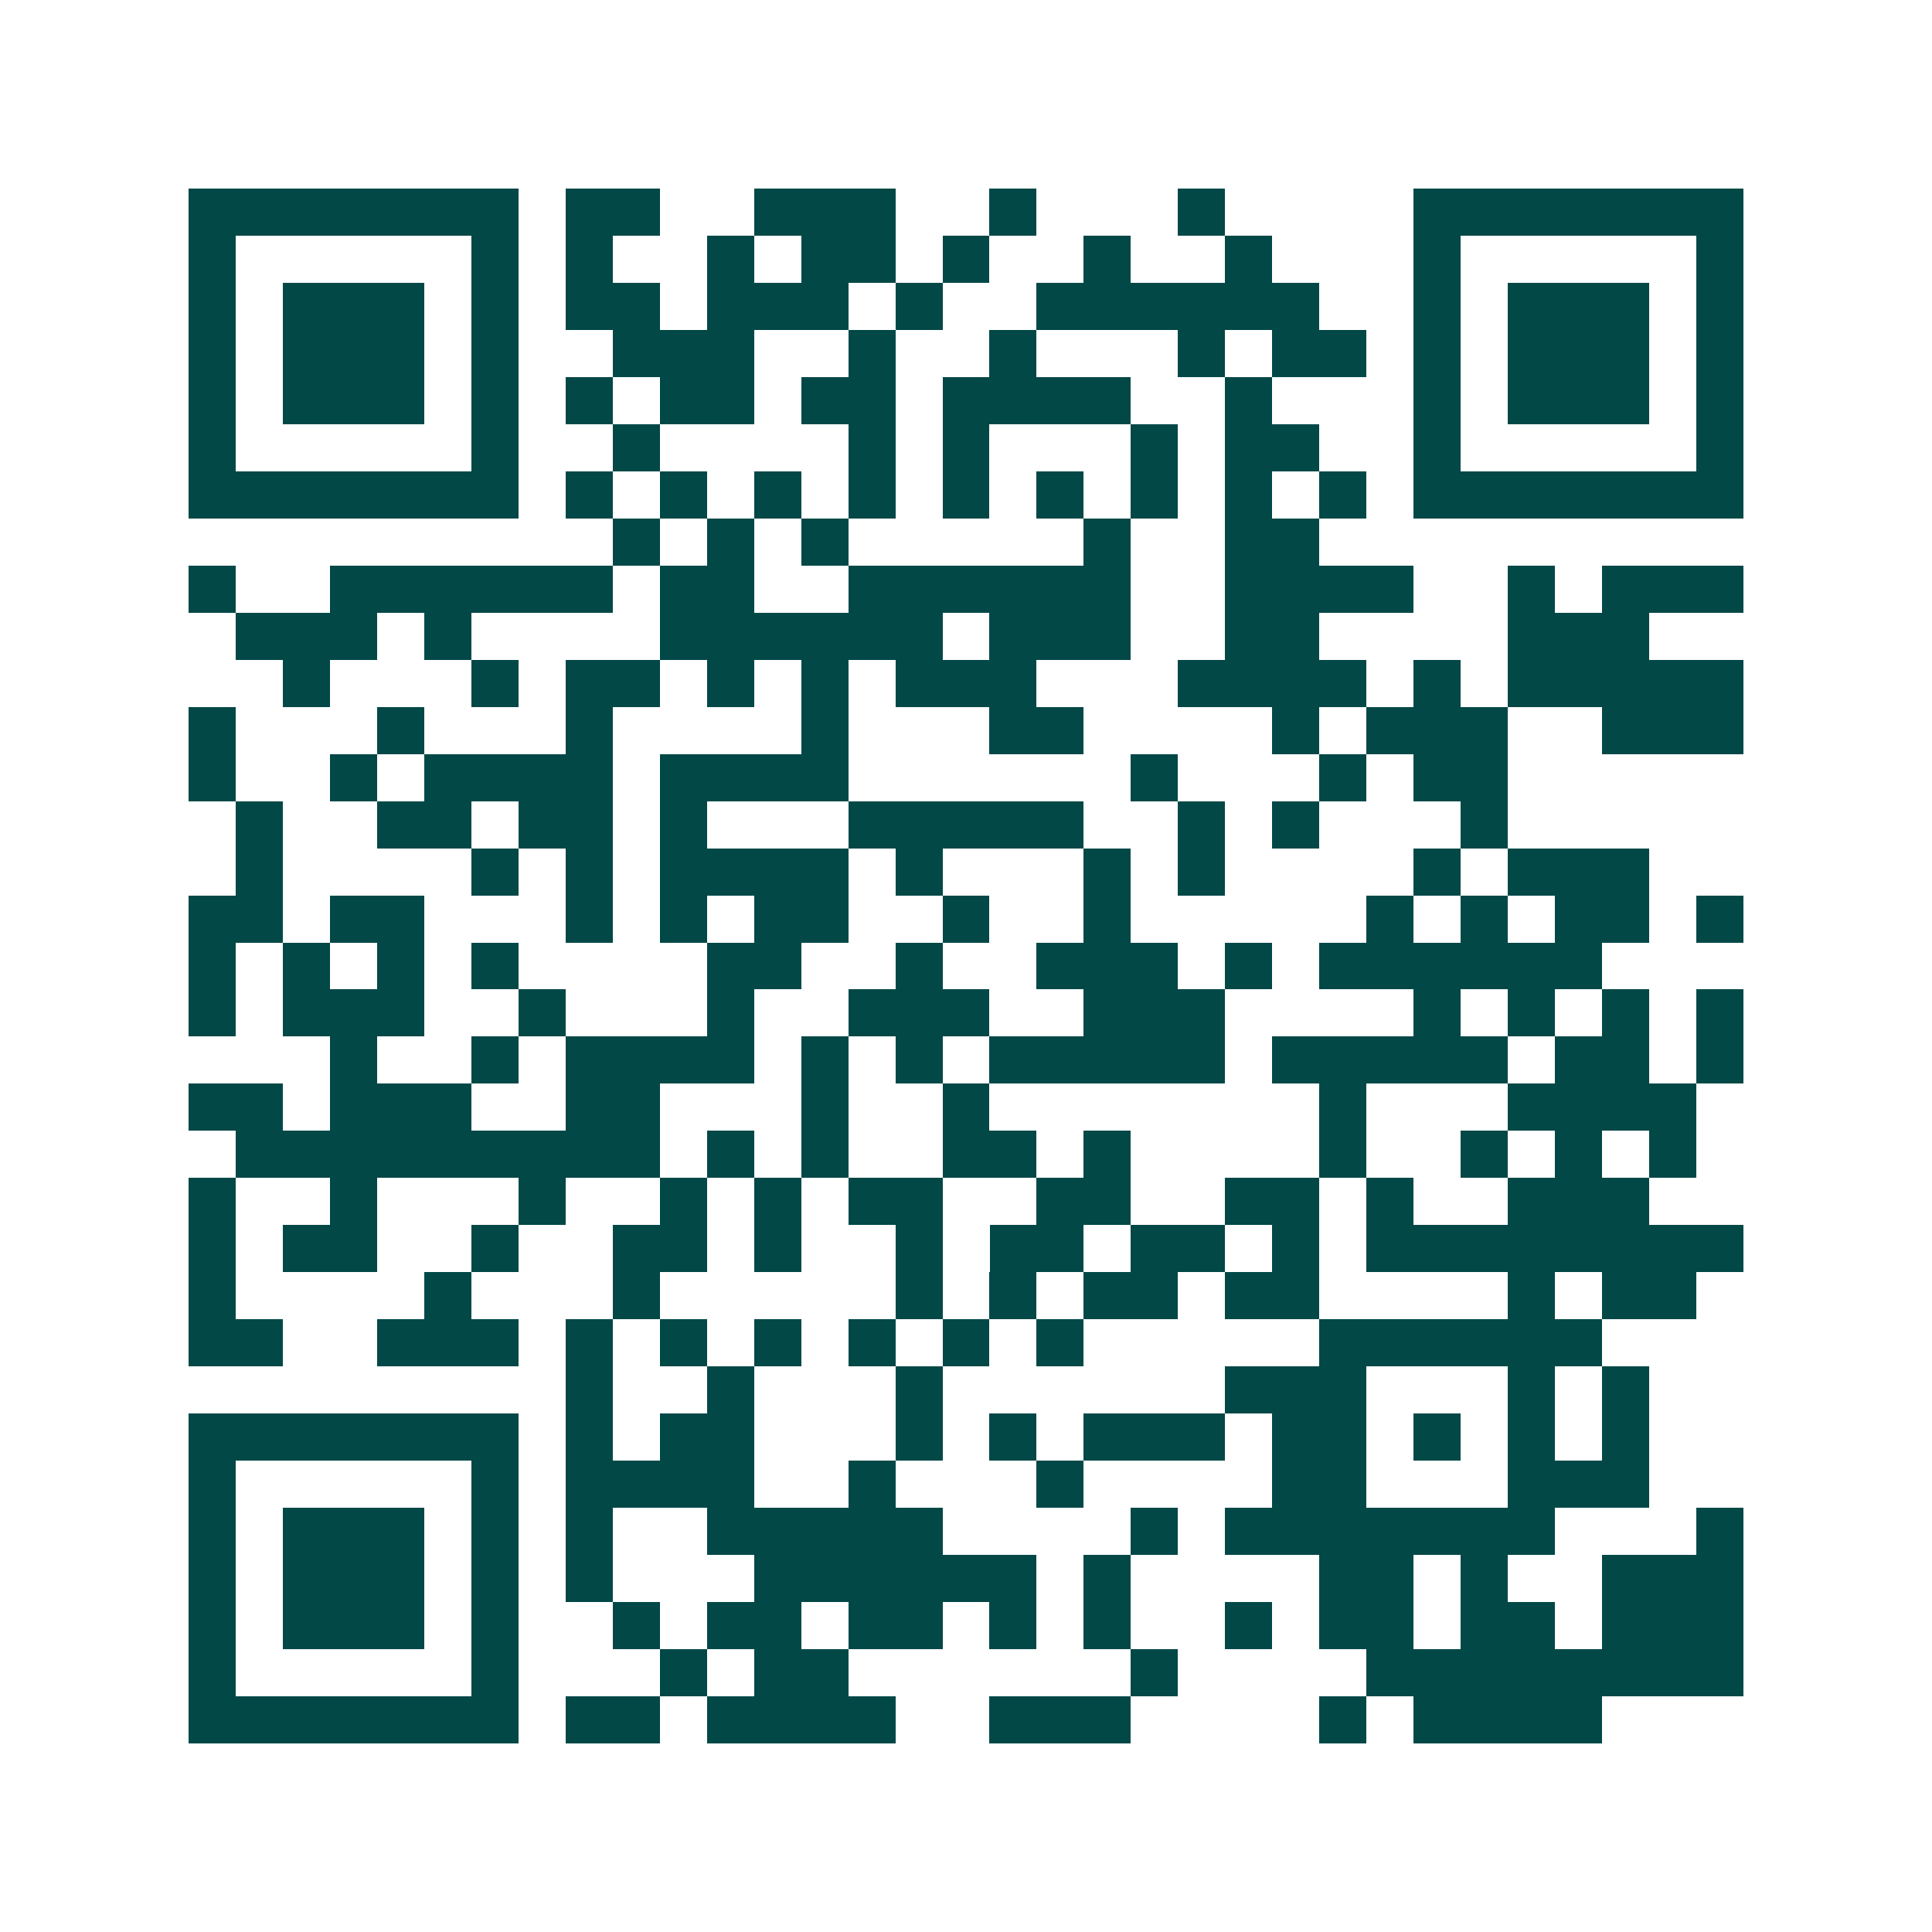 <svg xmlns="http://www.w3.org/2000/svg" width="200" height="200" viewBox="0 0 41 41" shape-rendering="crispEdges"><path fill="#ffffff" d="M0 0h41v41H0z"/><path stroke="#014847" d="M4 4.5h7m1 0h2m2 0h3m2 0h1m3 0h1m4 0h7M4 5.5h1m5 0h1m1 0h1m2 0h1m1 0h2m1 0h1m2 0h1m2 0h1m3 0h1m5 0h1M4 6.5h1m1 0h3m1 0h1m1 0h2m1 0h3m1 0h1m2 0h6m2 0h1m1 0h3m1 0h1M4 7.5h1m1 0h3m1 0h1m2 0h3m2 0h1m2 0h1m3 0h1m1 0h2m1 0h1m1 0h3m1 0h1M4 8.5h1m1 0h3m1 0h1m1 0h1m1 0h2m1 0h2m1 0h4m2 0h1m3 0h1m1 0h3m1 0h1M4 9.5h1m5 0h1m2 0h1m4 0h1m1 0h1m3 0h1m1 0h2m2 0h1m5 0h1M4 10.5h7m1 0h1m1 0h1m1 0h1m1 0h1m1 0h1m1 0h1m1 0h1m1 0h1m1 0h1m1 0h7M13 11.5h1m1 0h1m1 0h1m5 0h1m2 0h2M4 12.5h1m2 0h6m1 0h2m2 0h6m2 0h4m2 0h1m1 0h3M5 13.5h3m1 0h1m4 0h6m1 0h3m2 0h2m4 0h3M6 14.5h1m3 0h1m1 0h2m1 0h1m1 0h1m1 0h3m3 0h4m1 0h1m1 0h5M4 15.5h1m3 0h1m3 0h1m4 0h1m3 0h2m4 0h1m1 0h3m2 0h3M4 16.5h1m2 0h1m1 0h4m1 0h4m6 0h1m3 0h1m1 0h2M5 17.5h1m2 0h2m1 0h2m1 0h1m3 0h5m2 0h1m1 0h1m3 0h1M5 18.5h1m4 0h1m1 0h1m1 0h4m1 0h1m3 0h1m1 0h1m4 0h1m1 0h3M4 19.5h2m1 0h2m3 0h1m1 0h1m1 0h2m2 0h1m2 0h1m5 0h1m1 0h1m1 0h2m1 0h1M4 20.5h1m1 0h1m1 0h1m1 0h1m4 0h2m2 0h1m2 0h3m1 0h1m1 0h6M4 21.5h1m1 0h3m2 0h1m3 0h1m2 0h3m2 0h3m4 0h1m1 0h1m1 0h1m1 0h1M7 22.5h1m2 0h1m1 0h4m1 0h1m1 0h1m1 0h5m1 0h5m1 0h2m1 0h1M4 23.5h2m1 0h3m2 0h2m3 0h1m2 0h1m7 0h1m3 0h4M5 24.5h9m1 0h1m1 0h1m2 0h2m1 0h1m4 0h1m2 0h1m1 0h1m1 0h1M4 25.5h1m2 0h1m3 0h1m2 0h1m1 0h1m1 0h2m2 0h2m2 0h2m1 0h1m2 0h3M4 26.5h1m1 0h2m2 0h1m2 0h2m1 0h1m2 0h1m1 0h2m1 0h2m1 0h1m1 0h8M4 27.5h1m4 0h1m3 0h1m5 0h1m1 0h1m1 0h2m1 0h2m4 0h1m1 0h2M4 28.5h2m2 0h3m1 0h1m1 0h1m1 0h1m1 0h1m1 0h1m1 0h1m5 0h6M12 29.5h1m2 0h1m3 0h1m6 0h3m3 0h1m1 0h1M4 30.5h7m1 0h1m1 0h2m3 0h1m1 0h1m1 0h3m1 0h2m1 0h1m1 0h1m1 0h1M4 31.5h1m5 0h1m1 0h4m2 0h1m3 0h1m4 0h2m3 0h3M4 32.5h1m1 0h3m1 0h1m1 0h1m2 0h5m4 0h1m1 0h7m3 0h1M4 33.5h1m1 0h3m1 0h1m1 0h1m3 0h6m1 0h1m4 0h2m1 0h1m2 0h3M4 34.5h1m1 0h3m1 0h1m2 0h1m1 0h2m1 0h2m1 0h1m1 0h1m2 0h1m1 0h2m1 0h2m1 0h3M4 35.5h1m5 0h1m3 0h1m1 0h2m6 0h1m4 0h8M4 36.5h7m1 0h2m1 0h4m2 0h3m4 0h1m1 0h4"/></svg>
